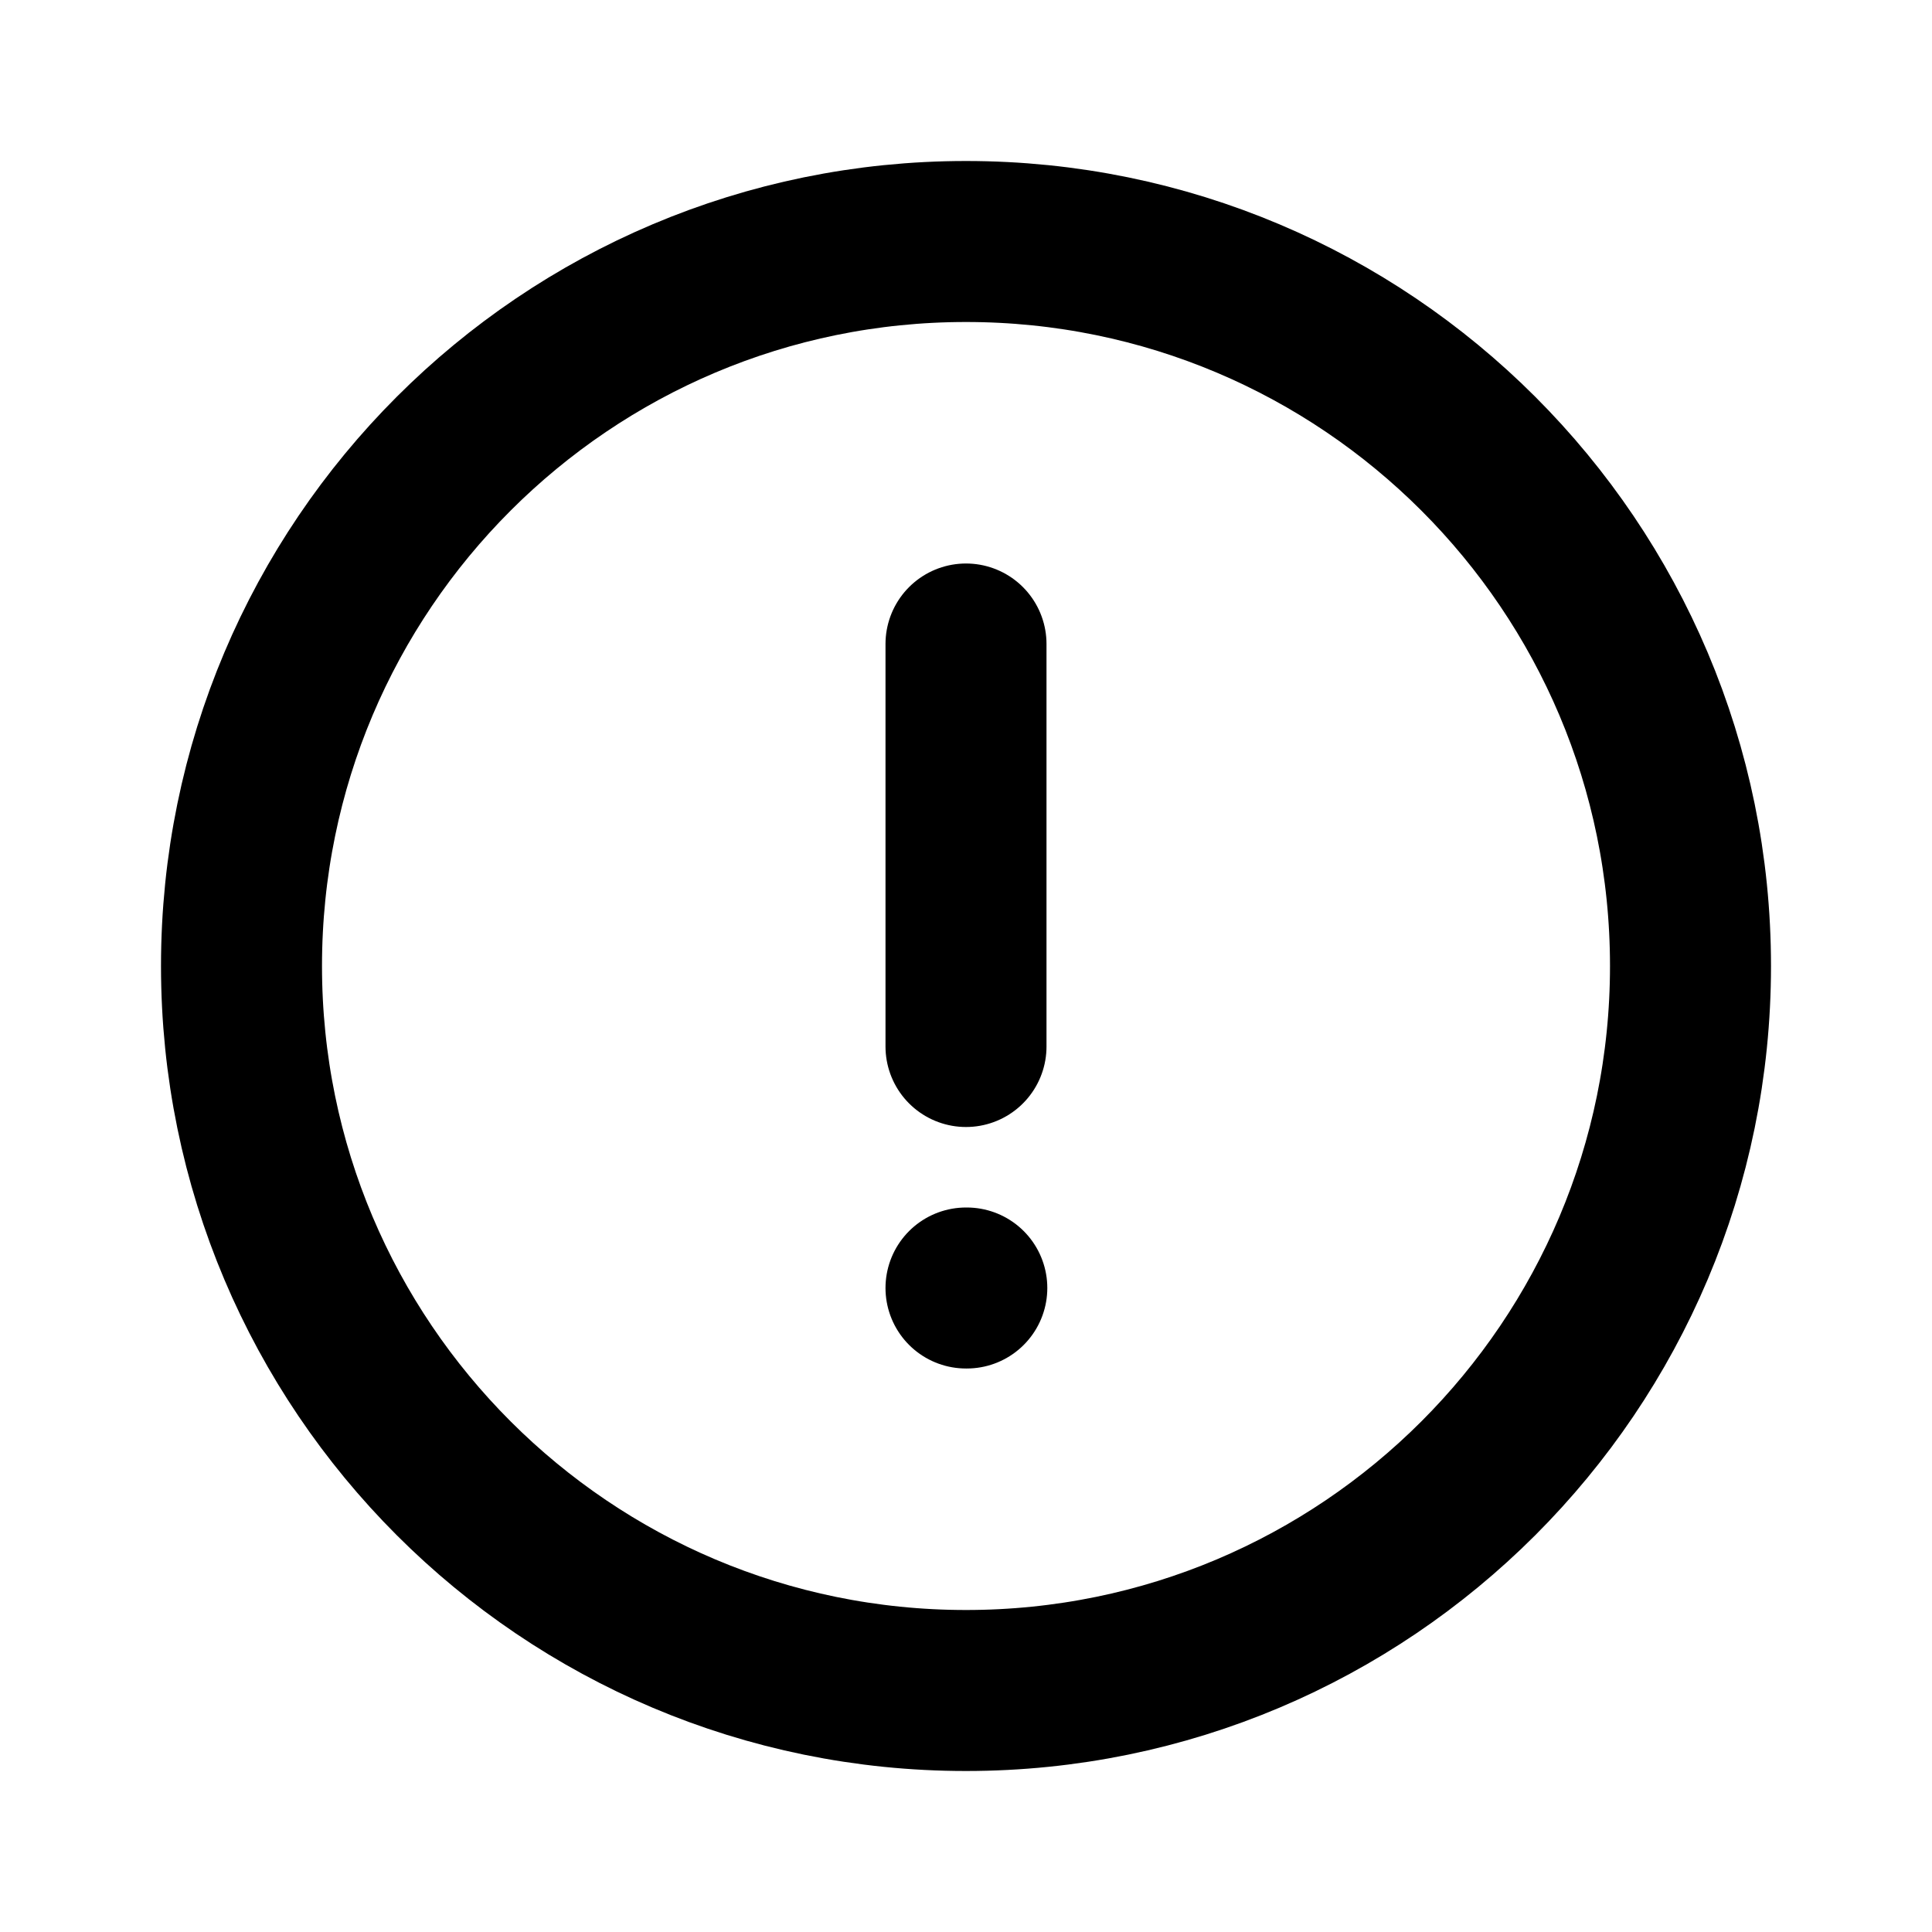 <svg class="text-muted" width="18" height="18" viewBox="0 0 24 24" fill="none" xmlns="http://www.w3.org/2000/svg">
<path
d="M12 13V8M12 16H12.01M21 12C21 16.971 16.971 21 12 21C7.029 21 3 16.971
3 12C3 7.029 7.029 3 12 3C16.971 3 21 7.029 21 12Z"
stroke="currentColor" stroke-width="2" stroke-linecap="round"
stroke-linejoin="round" />
</svg>